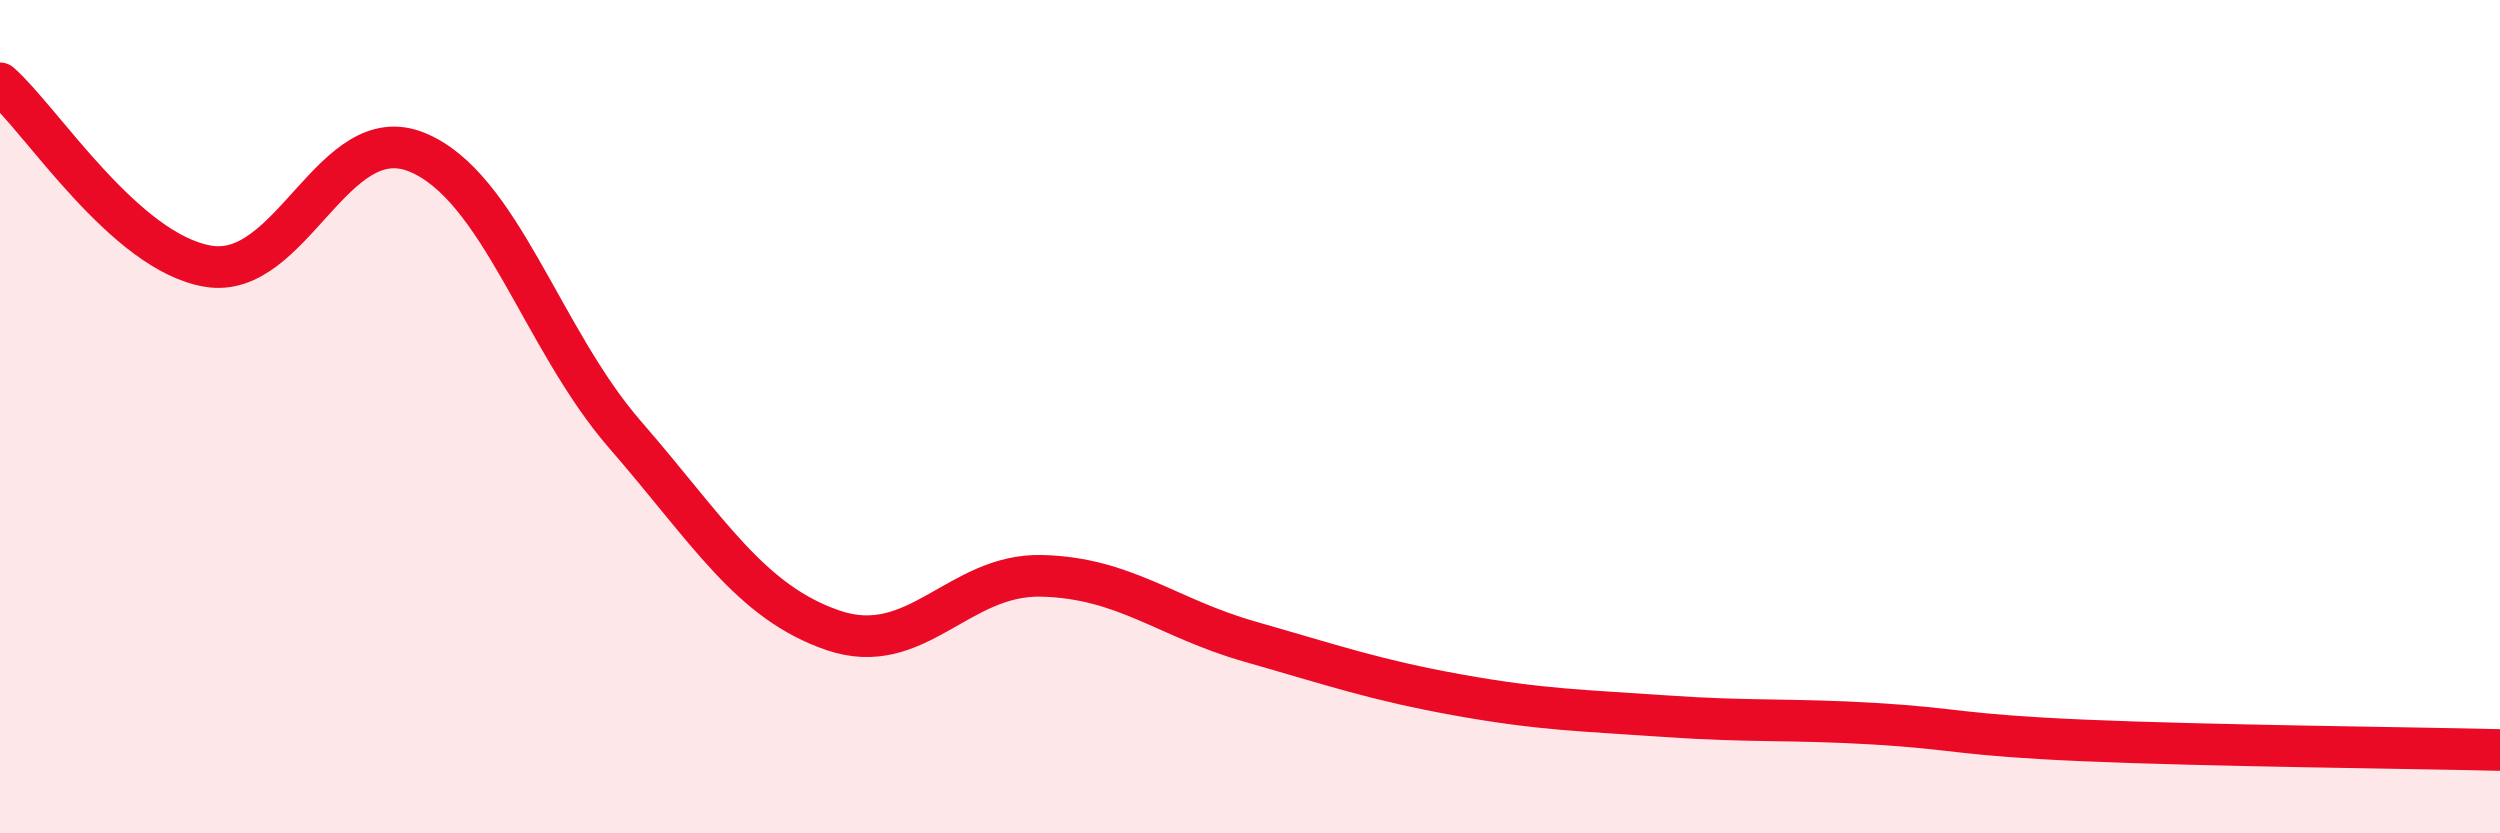 
    <svg width="60" height="20" viewBox="0 0 60 20" xmlns="http://www.w3.org/2000/svg">
      <path
        d="M 0,2 C 1,2.88 3,6.06 5,6.39 C 7,6.72 8,2.84 10,3.65 C 12,4.46 13,8.13 15,10.43 C 17,12.73 18,14.45 20,15.13 C 22,15.81 23,13.77 25,13.82 C 27,13.87 28,14.83 30,15.4 C 32,15.97 33,16.32 35,16.68 C 37,17.04 38,17.05 40,17.19 C 42,17.33 43,17.25 45,17.37 C 47,17.49 47,17.64 50,17.77 C 53,17.9 58,17.95 60,18L60 20L0 20Z"
        fill="#EB0A25"
        opacity="0.1"
        stroke-linecap="round"
        stroke-linejoin="round"
      />
      <path
        d="M 0,2 C 1,2.88 3,6.06 5,6.39 C 7,6.72 8,2.84 10,3.65 C 12,4.46 13,8.13 15,10.43 C 17,12.73 18,14.45 20,15.13 C 22,15.81 23,13.77 25,13.82 C 27,13.87 28,14.83 30,15.4 C 32,15.97 33,16.32 35,16.68 C 37,17.04 38,17.05 40,17.19 C 42,17.33 43,17.25 45,17.37 C 47,17.49 47,17.64 50,17.77 C 53,17.9 58,17.95 60,18"
        stroke="#EB0A25"
        stroke-width="1"
        fill="none"
        stroke-linecap="round"
        stroke-linejoin="round"
      />
    </svg>
  